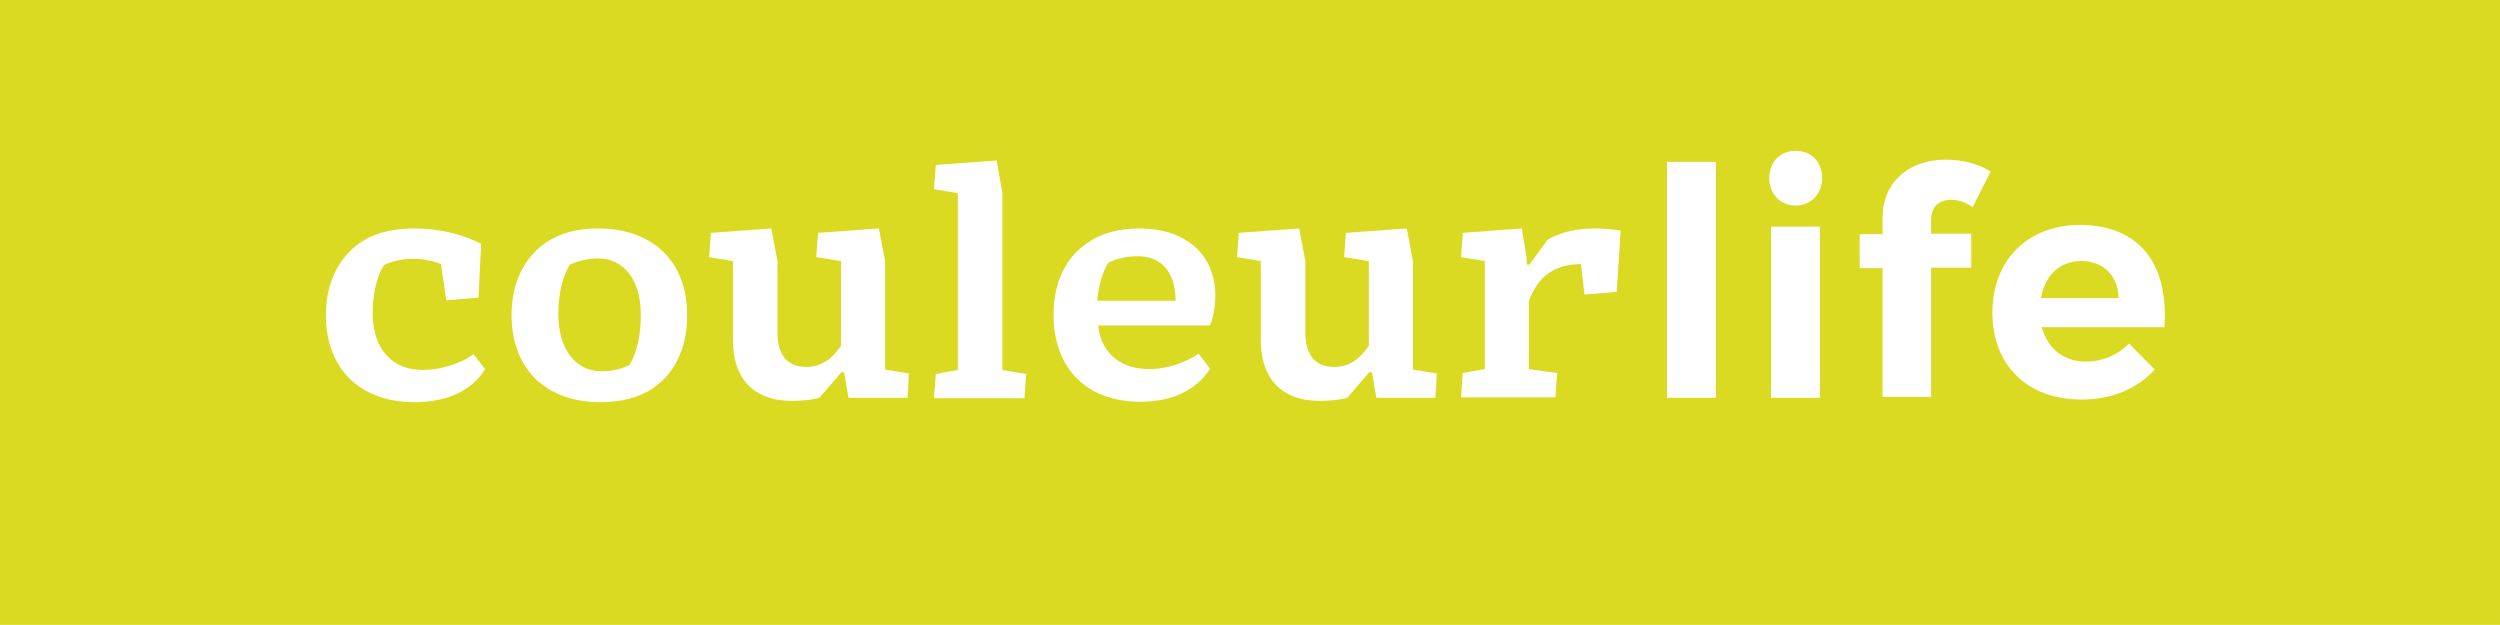 <?xml version="1.0" encoding="utf-8"?>
<!-- Generator: Adobe Illustrator 21.1.0, SVG Export Plug-In . SVG Version: 6.00 Build 0)  -->
<svg version="1.1" id="Ebene_1" xmlns="http://www.w3.org/2000/svg" xmlns:xlink="http://www.w3.org/1999/xlink" x="0px" y="0px"
	 width="566.9px" height="141.7px" viewBox="0 0 566.9 141.7" style="enable-background:new 0 0 566.9 141.7;" xml:space="preserve"
	>
<style type="text/css">
	.st0{fill:#DBDA22;}
</style>
<g>
	<g>
		<path class="st0" d="M257.9,58.1c-2.3,0-5,0.6-6.6,1.5c-1.4,2.3-2.2,5.4-2.5,8.6h17.8C266.5,61.2,263,58.1,257.9,58.1z"/>
	</g>
	<g>
		<path class="st0" d="M0,0v141.7h566.9V0H0z M94,91.2c-12.4,0-20.1-7.6-20.1-19.8c0-8.3,3.7-13.9,8.6-16.9c3.4-2,7.4-2.7,11.4-2.7
			c5.2,0,10.6,1.1,15.2,3.5l-0.6,12.2l-7.3,0.6l-1.2-8.2c-1.8-0.8-4.2-1.2-6.3-1.2c-2.2,0-4.6,0.4-6.6,1.4
			c-1.8,2.6-2.6,7.1-2.6,10.8c0,8.9,5,13,11.4,13c3.8,0,8.6-1.4,11.5-3.6l2.6,3.4C106.7,89.2,100.3,91.2,94,91.2z M148.1,88
			c-3.2,2.2-7.4,3.2-11.9,3.2c-12.2,0-20.2-7.3-20.2-19.8c0-7.4,3-13.1,7.8-16.4c3.3-2.2,7.2-3.2,11.8-3.2
			c12.3,0,20.2,7.4,20.2,19.5C155.9,78.4,153.3,84.5,148.1,88z M205.8,90.2h-13.4l-1-5.8h-0.6l-5,5.8c-1.7,0.5-4,0.7-6.2,0.7
			c-9.3,0-13.4-5.7-13.4-13.7V59.2l-5.4-0.9l0.4-5.5l13.7-1l1.4,7.4v16.2c0,4.8,2,7.8,6.5,7.8c3.4,0,5.8-1.7,7.9-4.8V59.2l-5.6-0.9
			l0.4-5.5l13.8-1l1.4,7.4v24.6l5.4,0.9L205.8,90.2z M232.3,90.3h-20.5l0.4-5.5l5-0.9V43.8l-5.4-0.9l0.4-5.5l13.8-1l1.3,7.4v40.1
			l5.4,0.9L232.3,90.3z M274.4,73.8L249,73.8c0.8,7,5.9,9.9,11.6,9.9c3.9,0,8.2-1.4,11.2-3.5l2.6,3.4c-3.3,5.2-9.1,7.5-15.8,7.5
			c-12.5,0-19.7-7.9-19.7-19.7c0-7.3,2.7-12.9,7.5-16.2c3.1-2.2,7-3.4,12-3.4c9.5,0,17.2,5,17.2,15.5
			C275.5,69.4,275.3,71.3,274.4,73.8z M325.5,90.2h-13.4l-1-5.8h-0.6l-5,5.8c-1.7,0.5-4,0.7-6.2,0.7c-9.3,0-13.4-5.7-13.4-13.7V59.2
			l-5.4-0.9l0.4-5.5l13.7-1l1.4,7.4v16.2c0,4.8,2,7.8,6.5,7.8c3.4,0,5.8-1.7,7.9-4.8V59.2l-5.6-0.9l0.4-5.5l13.8-1l1.4,7.4v24.6
			l5.4,0.9L325.5,90.2z M366.6,66.2l-7.3,0.6l-0.8-6.9c-5.2,0-9.6,2.1-11.8,8.4v15.4l6.4,0.9l-0.4,5.5h-21.4l0.4-5.5l5-0.9V59.2
			l-5.4-0.9l0.4-5.5l13.4-1l1.1,6.9V60h0.6l4.2-5.7c3.2-1.8,6.9-2.5,10.7-2.5c1.8,0,4.1,0.2,5.8,0.5L366.6,66.2z M389.1,90.2H378
			V36.7h11.1V90.2z M412.7,90.2h-11.1V51.4h11.1V90.2z M407.2,46.6c-3.5,0-6-2.6-6-6.2c0-3.6,2.4-6.2,6-6.2s6,2.6,6,6.2
			C413.1,44,410.7,46.6,407.2,46.6z M447.3,47c-1.4-1.1-3.2-1.7-4.8-1.7c-2.6,0-4.6,1.4-4.6,4.5v3.2h9.1v7.7h-9.1v29.3h-11V60.8
			h-5.2v-7.7h5.2v-3.7c0-8.6,6.5-13.2,14.3-13.2c3.6,0,7.4,0.9,10.2,2.7L447.3,47z M490.8,74.2H463c1.3,4.9,5,7.8,10,7.8
			c3.7,0,7.1-1.4,9.8-4.1l5.8,5.9c-3.9,4.3-9.6,6.8-16.6,6.8c-12.4,0-20.2-7.9-20.2-19.7c0-12,8.1-19.9,19.9-19.9
			C485.4,51.1,491.8,60.1,490.8,74.2z"/>
	</g>
	<g>
		<path class="st0" d="M135.6,58.6c-2,0-4.4,0.5-6.4,1.4c-1.6,2.6-2.6,6.7-2.6,11.2c0,8.2,4.1,13,9.8,13c1.9,0,4.2-0.4,6.3-1.4
			c1.8-2.9,2.6-7,2.6-11.2C145.4,63.4,141.4,58.6,135.6,58.6z"/>
	</g>
	<g>
		<path class="st0" d="M471.9,59.2c-4.9,0-8.2,3.3-9.1,8.4h17.6C480.3,62.5,477,59.2,471.9,59.2z"/>
	</g>
</g>
</svg>
